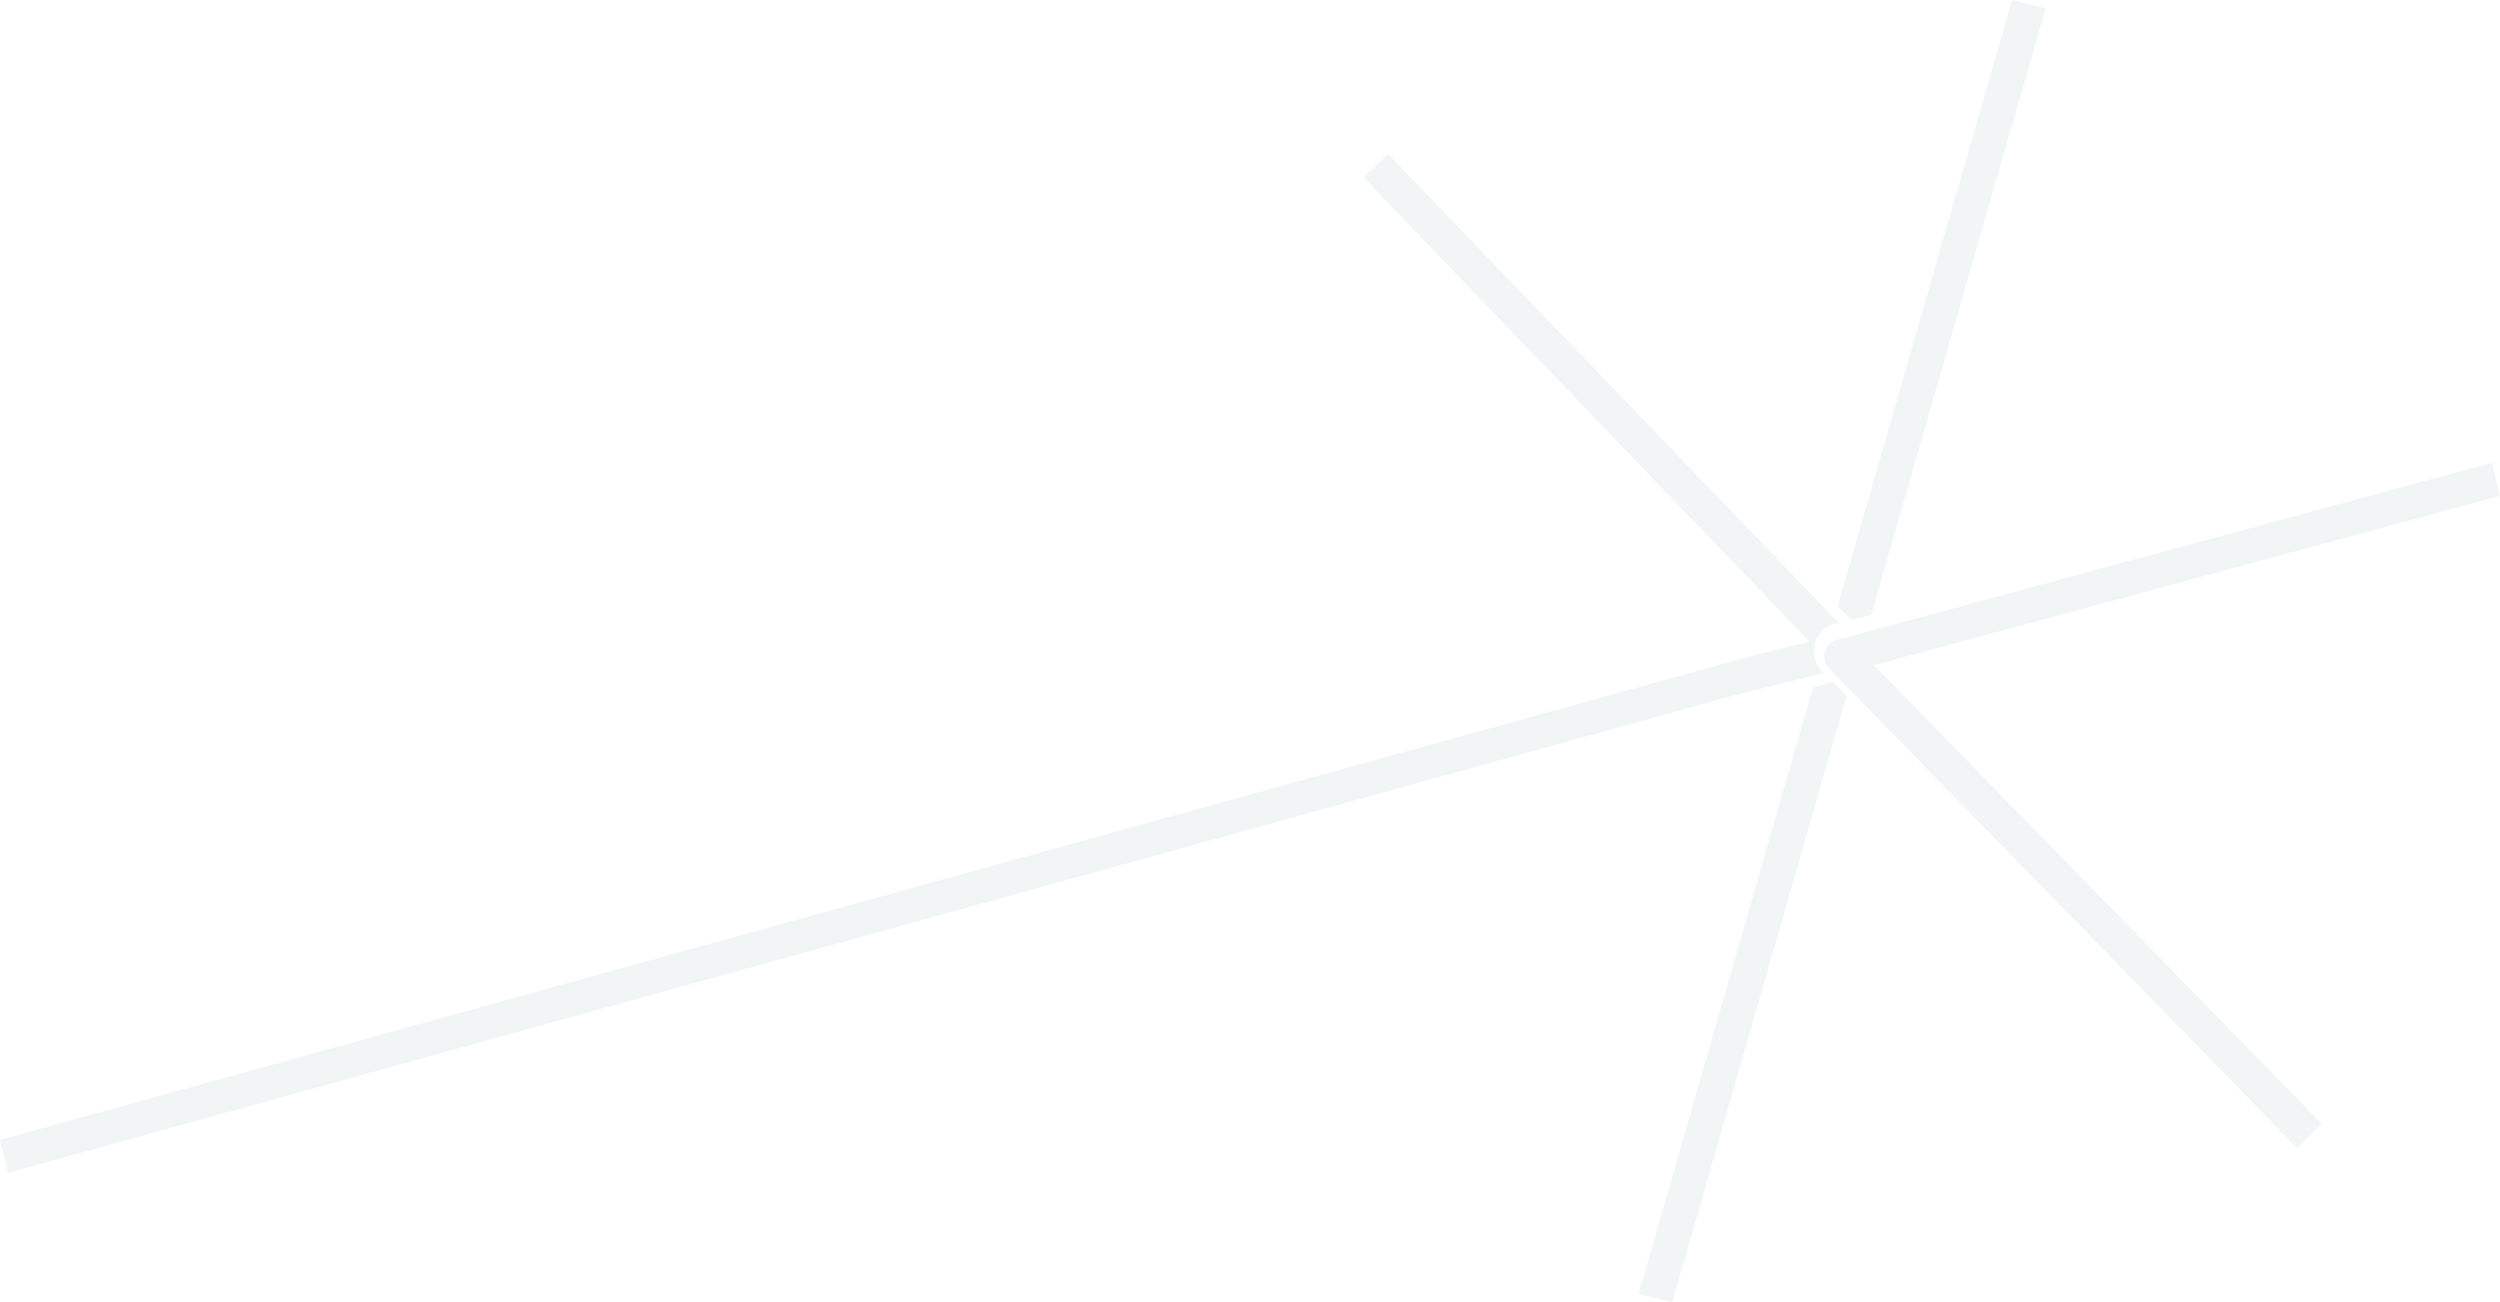 <?xml version="1.0" encoding="utf-8"?>
<!-- Generator: Adobe Illustrator 22.0.1, SVG Export Plug-In . SVG Version: 6.00 Build 0)  -->
<svg version="1.1" id="Layer_1" xmlns="http://www.w3.org/2000/svg" xmlns:xlink="http://www.w3.org/1999/xlink" x="0px" y="0px"
	 width="3976.6px" height="2071.2px" viewBox="0 0 3976.6 2071.2" style="enable-background:new 0 0 3976.6 2071.2;"
	 xml:space="preserve">
<style type="text/css">
	.st0{opacity:0.1;}
	.st1{fill:#7397A6;}
</style>
<g class="st0">
	<path class="st1" d="M2901.2,1070.6l-3.6-3.7c-5.4-5.7-9.4-12.8-11.3-20.5c-1.5-6-1.8-12.1-0.7-18.1c0.1-0.7,0.3-1.4,0.4-2
		c0-0.1,0.1-0.2,0.1-0.4c0.1-0.5,0.3-1,0.4-1.5c0.1-0.2,0.2-0.5,0.2-0.8c0.1-0.4,0.2-0.7,0.3-1c0.1-0.4,0.2-0.7,0.3-1
		c0.1-0.2,0.1-0.5,0.2-0.8c0.1-0.4,0.2-0.8,0.4-1.2c0-0.1,0-0.2,0.1-0.3c0.1-0.5,0.4-1,0.6-1.4c0.8-2,1.8-3.8,2.9-5.7
		c6.2-10.3,16.1-17.6,27.8-20.5l5.1-1.3l-84.7-88.1l-7.9-8.3L2208,244.9l-39,37.5l623.8,649.3l7.9,8.3l77.4,80.6l-87,21.4L0,1813.1
		l12.9,52.6l2753-761.6L2901.2,1070.6L2901.2,1070.6z"/>
	<path class="st1" d="M2943.3,894.1l-20.3,70.6l22.4,21.7l31-8.4l20.3-70.7l17.1-59.4l97.2-338l142.9-496.7L3200.4,0l-256.1,890.4
		L2943.3,894.1z"/>
	<path class="st1" d="M3100.6,1180.6l-119.5-122.4l78.5-21.3l917-248l-13-52.8l-869.9,235.2l-0.8,0.2l-3.2,0.8l-43.1,11.7
		l-124.1,33.6c-14.5,4-23.4,18.9-19.8,33.5c1.2,4.9,3.6,9,6.8,12.3l84.1,86.2l23.6,24.2l636.8,652.3l39-38.7L3100.6,1180.6
		L3100.6,1180.6z"/>
	<path class="st1" d="M2883.9,1093.4l-18,62.5l-259.5,902.2l53.5,13.2l240.1-834.7l37.4-130.1l-22.4-21.6L2883.9,1093.4z"/>
</g>
</svg>
